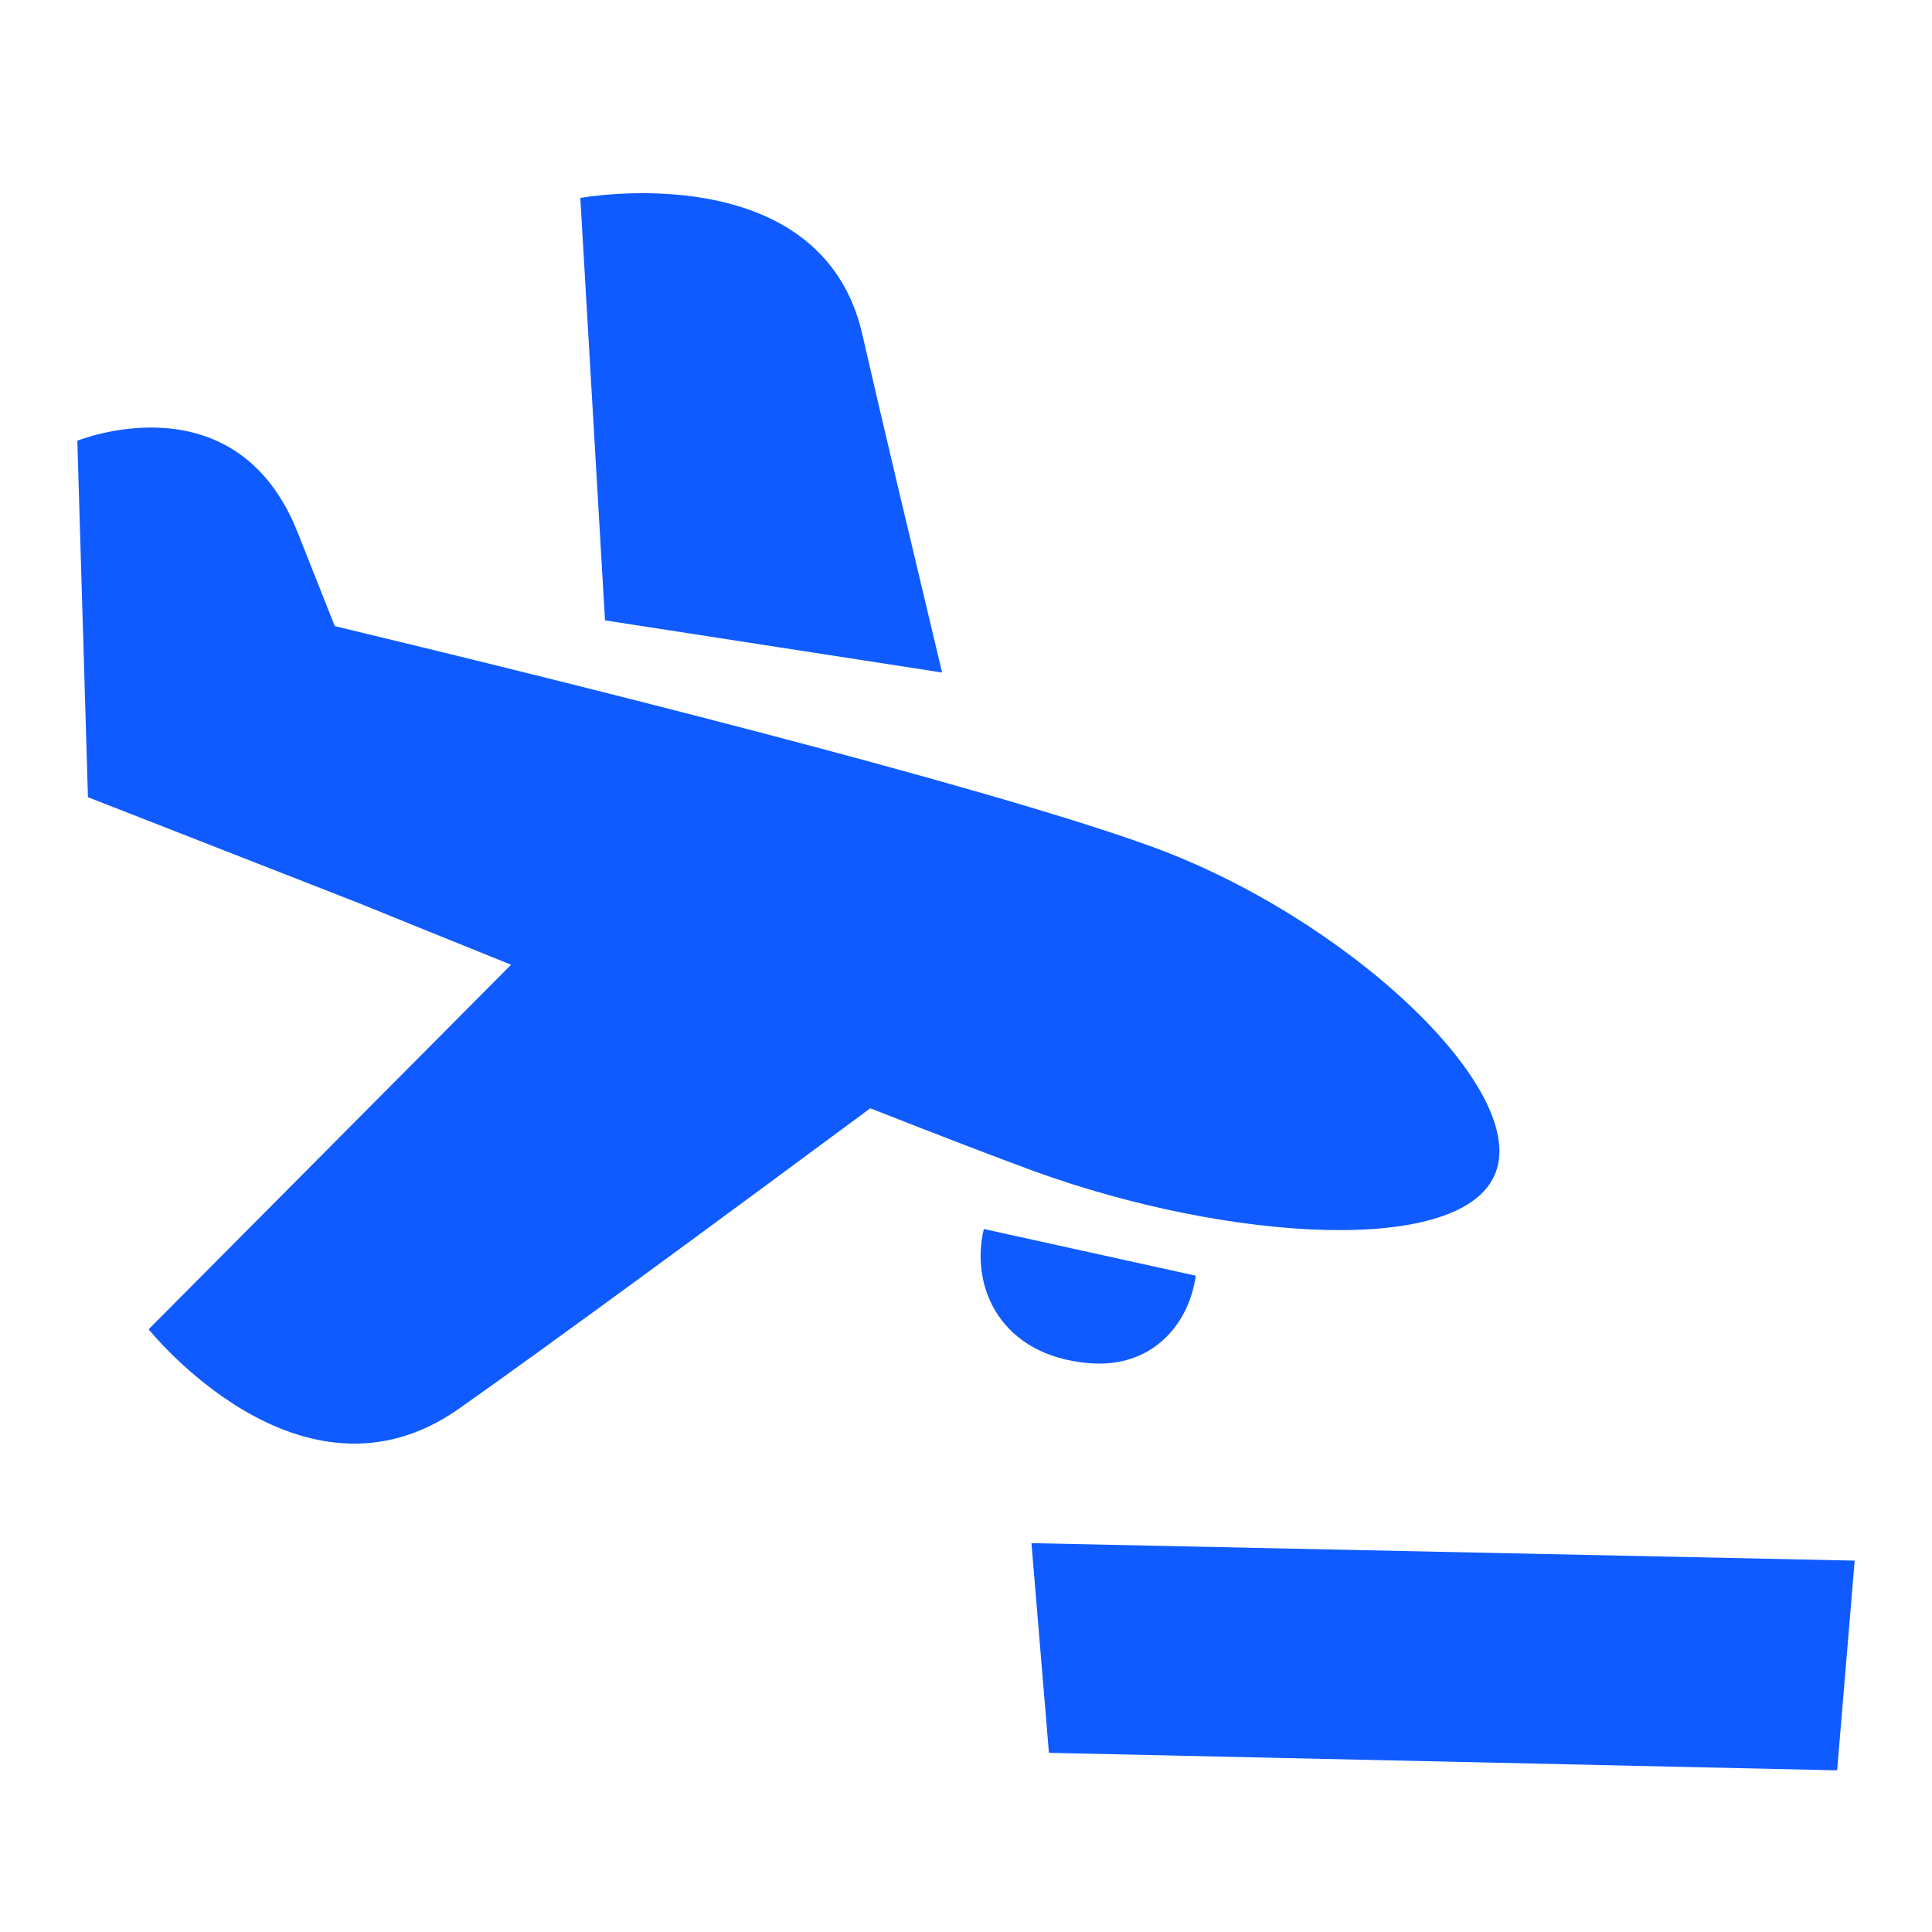<?xml version="1.0" encoding="UTF-8"?> <svg xmlns="http://www.w3.org/2000/svg" width="40" height="40" viewBox="0 0 40 40" fill="none"><path fill-rule="evenodd" clip-rule="evenodd" d="M21.717 36.29L21.355 31.949L38.399 32.311L38.036 36.653L21.717 36.29ZM22.545 28.223C20.712 28.068 20.082 26.646 20.369 25.445L24.757 26.412C24.615 27.433 23.84 28.334 22.545 28.223ZM21.397 24.243C20.603 23.953 19.419 23.496 18.018 22.946C15.289 24.967 11.468 27.782 9.5 29.167C6.226 31.471 3.078 27.521 3.078 27.521L10.581 19.974C9.467 19.526 8.392 19.088 7.426 18.697L1.821 16.505L1.601 9.125C1.601 9.125 4.897 7.782 6.173 11.05C6.401 11.623 6.658 12.278 6.931 12.963C11.263 14.003 20.267 16.225 23.863 17.535C27.846 18.99 31.617 22.498 30.971 24.263C30.325 26.027 25.426 25.711 21.397 24.243ZM12.015 4.098C12.015 4.098 17.009 3.183 17.857 6.936C18.223 8.549 18.882 11.304 19.505 13.924L12.526 12.844L12.015 4.098Z" fill="#0F5BFF"></path></svg> 